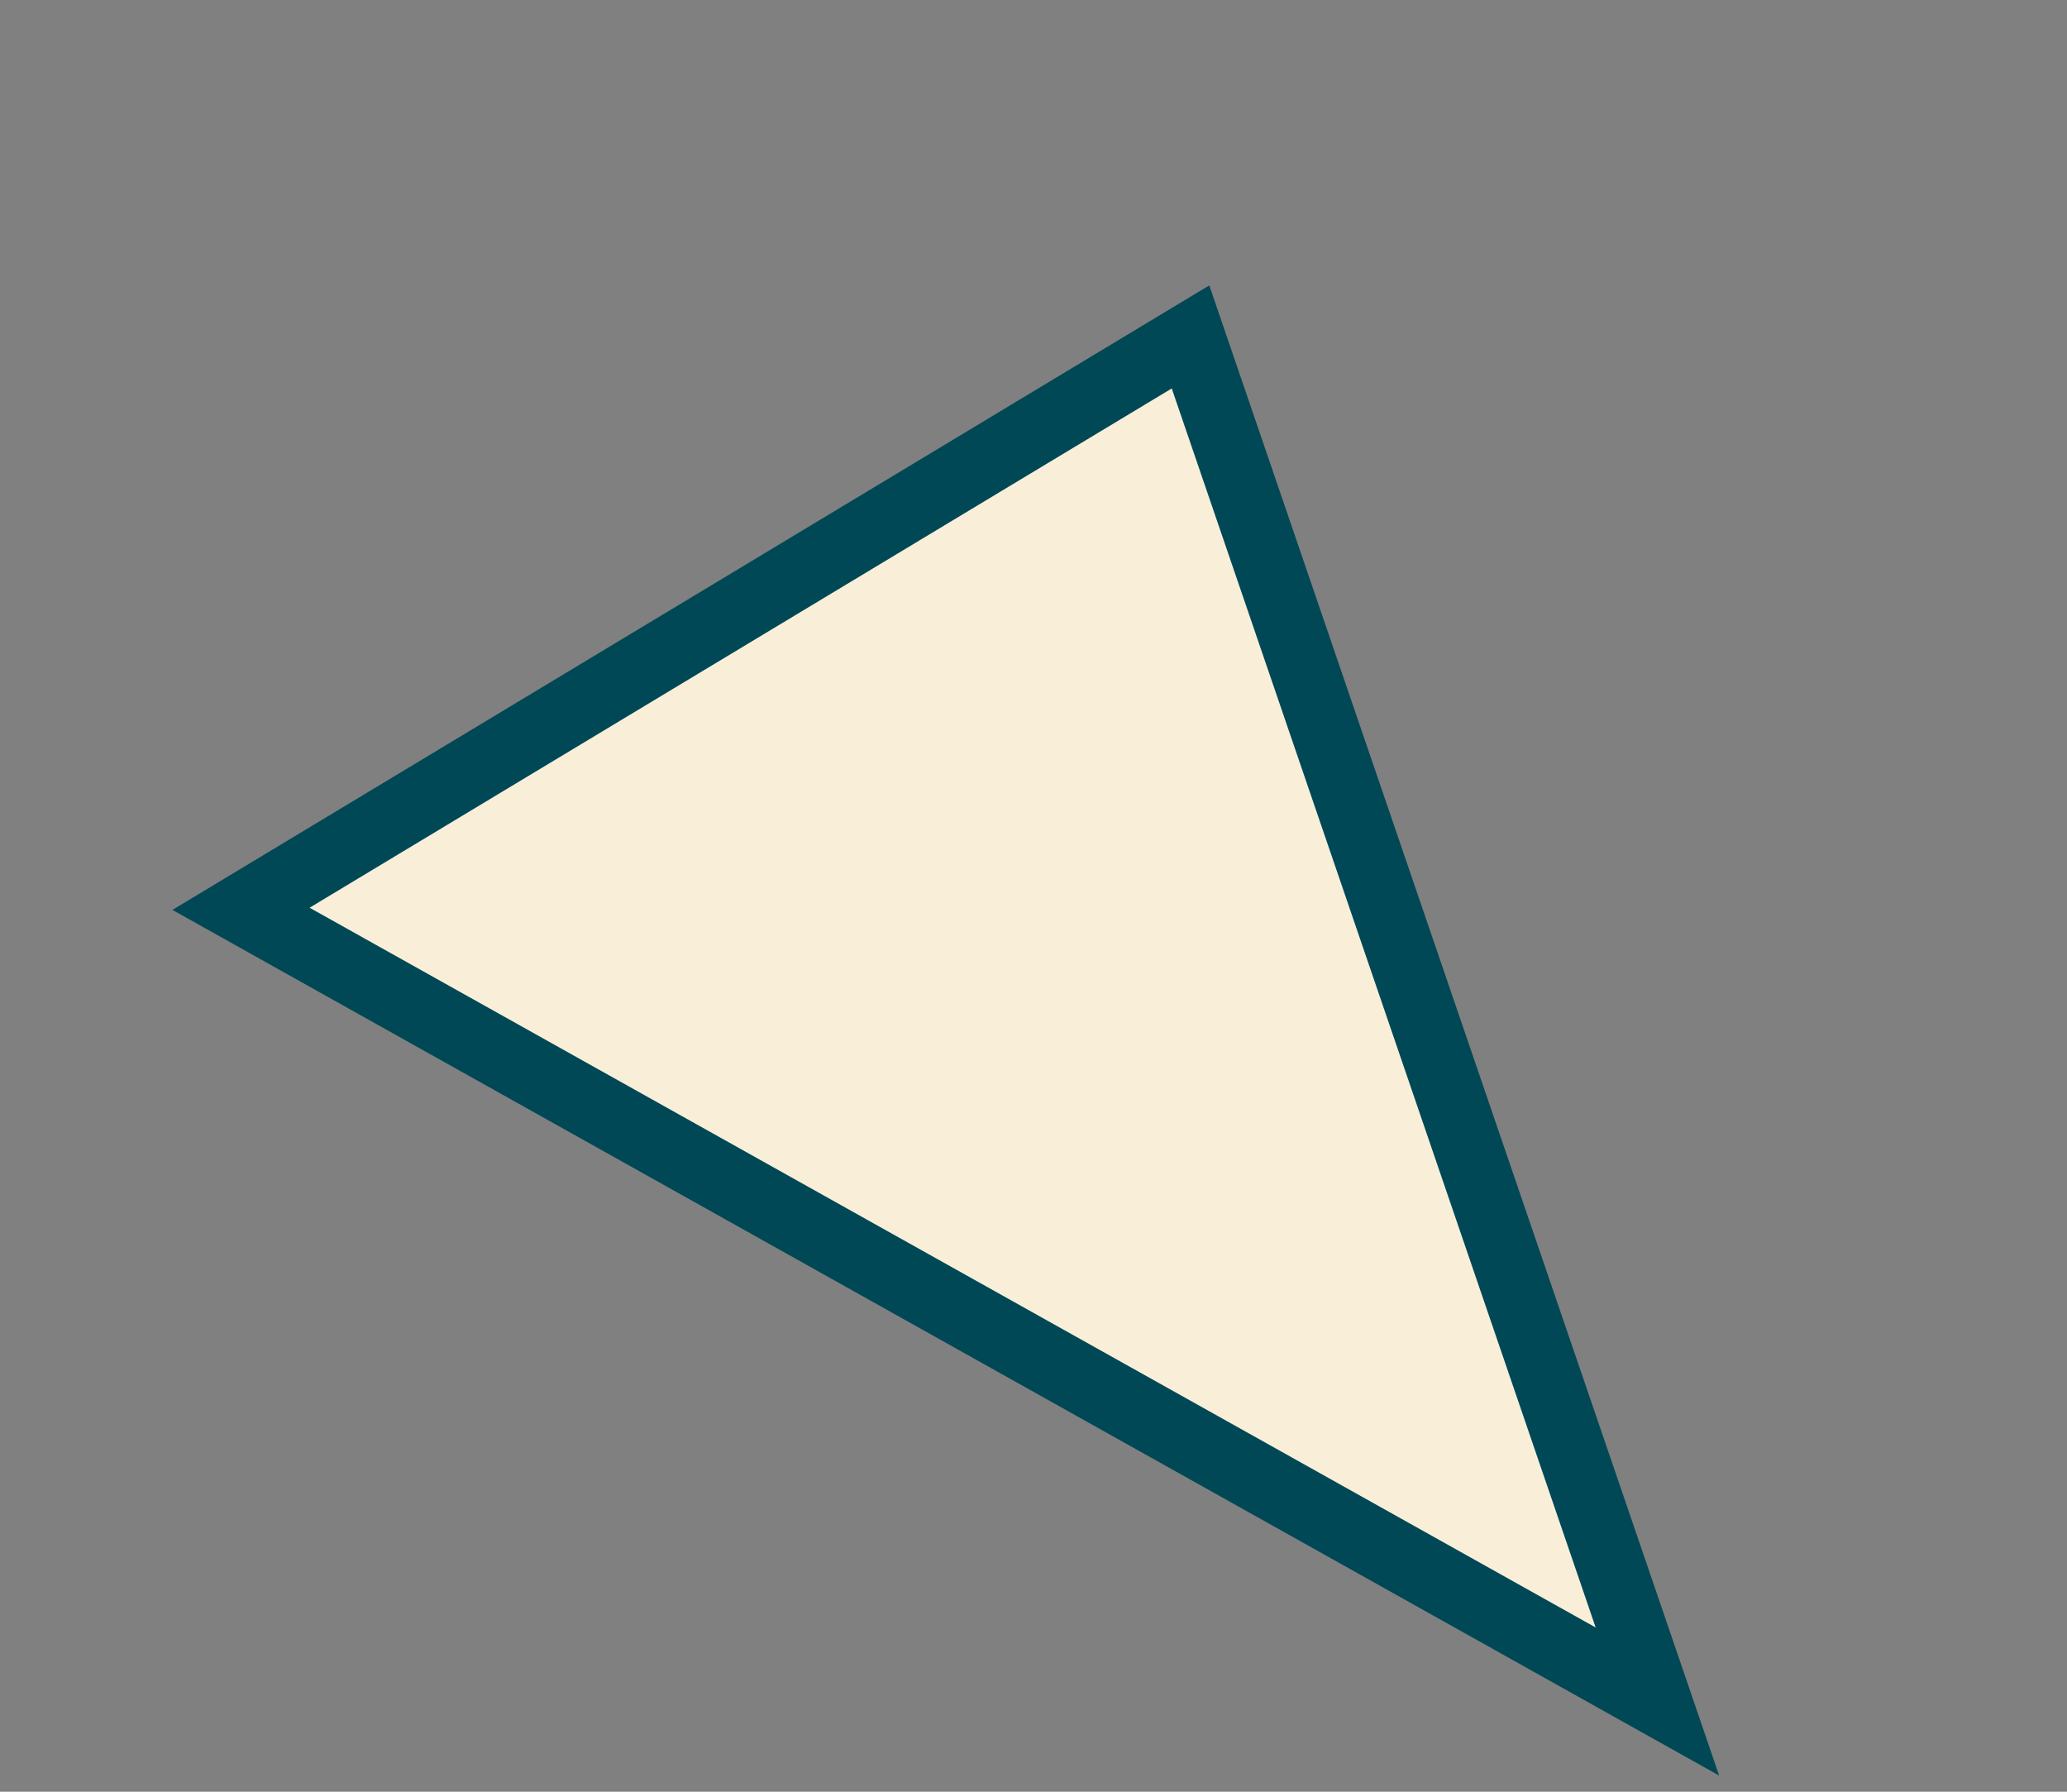 <?xml version="1.0" encoding="UTF-8"?> <svg xmlns="http://www.w3.org/2000/svg" width="30" height="26" viewBox="0 0 30 26" fill="none"><rect x="0" y="0" width="30" height="26" fill="#808080" stroke="none"/> <path d="M17.279 4.889L24.055 24.691L3.498 13.188L17.279 4.889Z" fill="#F9EFD9" stroke="#004856"></path> </svg> 